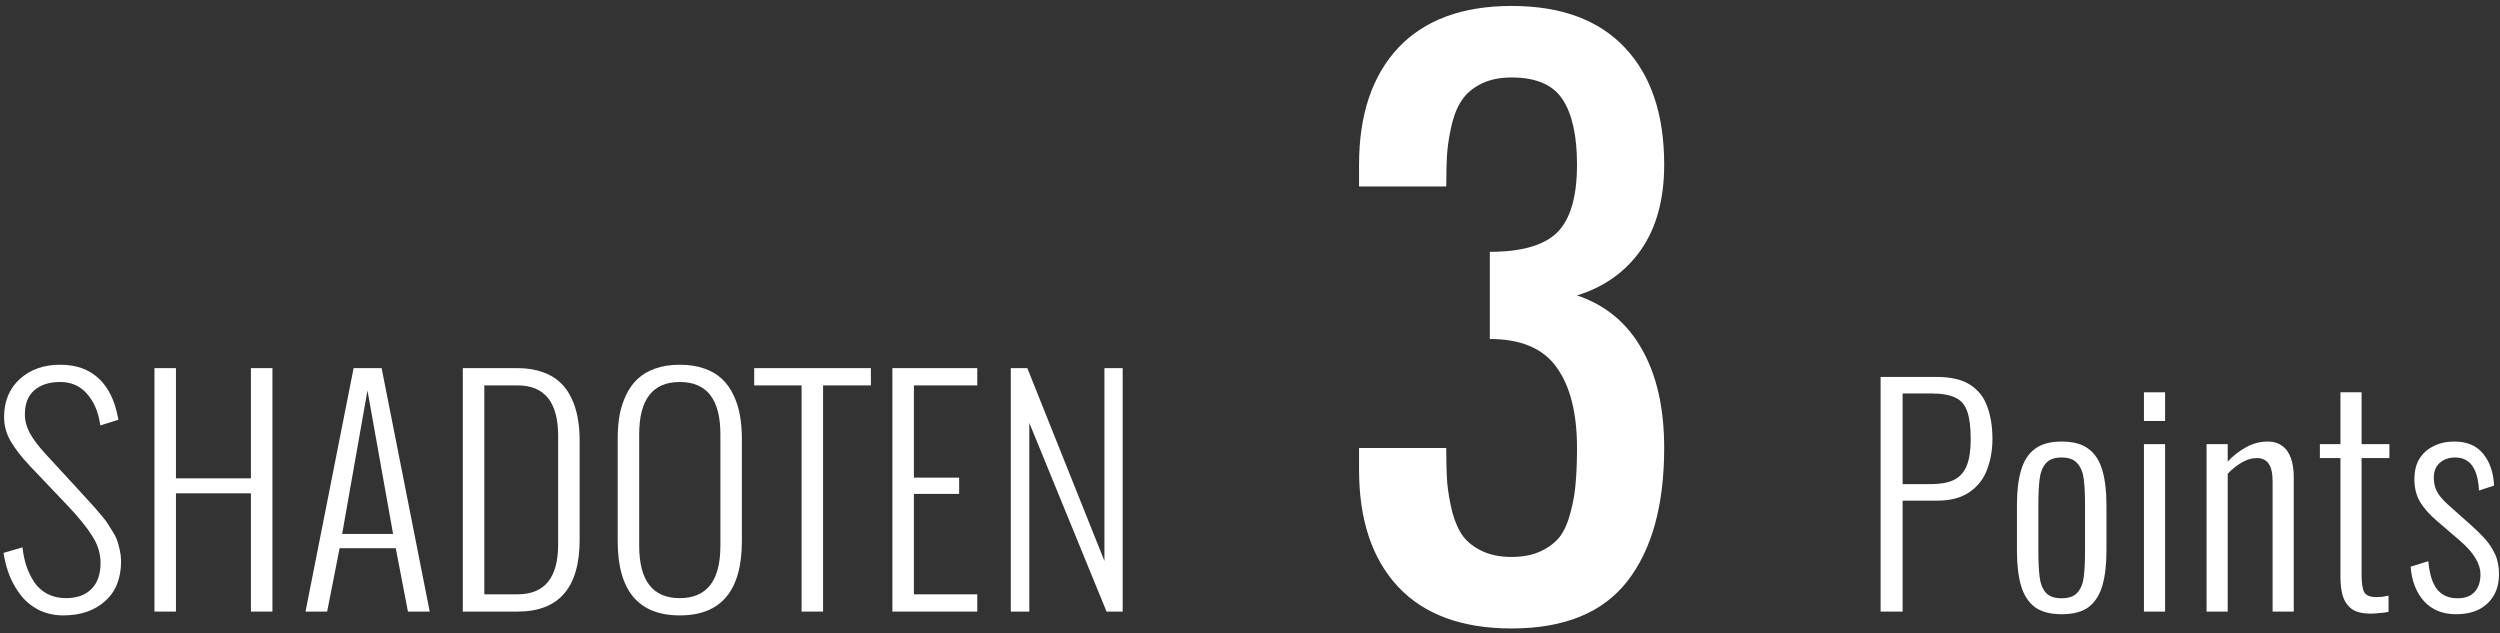 <svg width="233" height="59" viewBox="0 0 233 59" fill="none" xmlns="http://www.w3.org/2000/svg">
<rect x="0" y="0" width="233" height="59" fill="#333333" stroke="none"/>
<path d="M175.273 57.001V35.131H180.511C181.825 35.131 182.86 35.374 183.616 35.86C184.372 36.346 184.903 37.021 185.209 37.885C185.533 38.749 185.695 39.766 185.695 40.936C185.695 41.962 185.524 42.916 185.182 43.798C184.858 44.662 184.309 45.355 183.535 45.877C182.779 46.399 181.78 46.66 180.538 46.66H177.325V57.001H175.273ZM177.325 45.121H179.944C180.826 45.121 181.537 44.995 182.077 44.743C182.635 44.473 183.04 44.032 183.292 43.42C183.544 42.808 183.67 41.98 183.67 40.936C183.67 39.82 183.562 38.956 183.346 38.344C183.13 37.714 182.752 37.282 182.212 37.048C181.69 36.796 180.943 36.67 179.971 36.67H177.325V45.121Z" fill="white"/>
<path d="M192.137 57.244C191.075 57.244 190.238 57.019 189.626 56.569C189.032 56.101 188.609 55.435 188.357 54.571C188.105 53.689 187.979 52.618 187.979 51.358V47.038C187.979 45.778 188.105 44.716 188.357 43.852C188.609 42.97 189.032 42.304 189.626 41.854C190.238 41.386 191.075 41.152 192.137 41.152C193.235 41.152 194.081 41.386 194.675 41.854C195.269 42.304 195.692 42.97 195.944 43.852C196.196 44.716 196.322 45.778 196.322 47.038V51.358C196.322 52.618 196.196 53.689 195.944 54.571C195.692 55.435 195.269 56.101 194.675 56.569C194.081 57.019 193.235 57.244 192.137 57.244ZM192.137 55.759C192.821 55.759 193.316 55.579 193.622 55.219C193.946 54.859 194.144 54.355 194.216 53.707C194.288 53.041 194.324 52.294 194.324 51.466V46.93C194.324 46.084 194.288 45.346 194.216 44.716C194.144 44.068 193.946 43.564 193.622 43.204C193.316 42.826 192.821 42.637 192.137 42.637C191.453 42.637 190.958 42.826 190.652 43.204C190.346 43.564 190.157 44.068 190.085 44.716C190.013 45.346 189.977 46.084 189.977 46.93V51.466C189.977 52.294 190.013 53.041 190.085 53.707C190.157 54.355 190.346 54.859 190.652 55.219C190.958 55.579 191.453 55.759 192.137 55.759Z" fill="white"/>
<path d="M199.816 57.001V41.395H201.787V57.001H199.816ZM199.816 39.235V36.562H201.787V39.235H199.816Z" fill="white"/>
<path d="M205.651 57.001V41.395H207.622V43.015C208.126 42.475 208.693 42.034 209.323 41.692C209.953 41.332 210.637 41.152 211.375 41.152C211.897 41.152 212.338 41.287 212.698 41.557C213.058 41.809 213.328 42.187 213.508 42.691C213.688 43.177 213.778 43.771 213.778 44.473V57.001H211.807V44.905C211.807 44.095 211.681 43.528 211.429 43.204C211.195 42.862 210.826 42.691 210.322 42.691C209.872 42.691 209.413 42.826 208.945 43.096C208.477 43.366 208.036 43.717 207.622 44.149V57.001H205.651Z" fill="white"/>
<path d="M220.937 57.19C220.181 57.19 219.596 57.046 219.182 56.758C218.786 56.452 218.507 56.047 218.345 55.543C218.201 55.021 218.129 54.427 218.129 53.761V42.691H216.212V41.395H218.129V36.562H220.1V41.395H222.692V42.691H220.1V53.572C220.1 54.328 220.181 54.868 220.343 55.192C220.523 55.498 220.901 55.651 221.477 55.651C221.639 55.651 221.819 55.642 222.017 55.624C222.233 55.588 222.431 55.552 222.611 55.516V57.028C222.341 57.082 222.062 57.118 221.774 57.136C221.486 57.172 221.207 57.19 220.937 57.19Z" fill="white"/>
<path d="M228.91 57.244C227.668 57.244 226.678 56.848 225.94 56.056C225.202 55.246 224.779 54.166 224.671 52.816L226.318 52.303C226.426 53.509 226.705 54.391 227.155 54.949C227.605 55.489 228.235 55.759 229.045 55.759C229.729 55.759 230.251 55.57 230.611 55.192C230.989 54.796 231.178 54.247 231.178 53.545C231.178 53.041 231.025 52.537 230.719 52.033C230.413 51.511 229.936 50.971 229.288 50.413L227.155 48.577C226.453 47.983 225.922 47.389 225.562 46.795C225.202 46.201 225.022 45.49 225.022 44.662C225.022 43.906 225.175 43.276 225.481 42.772C225.805 42.25 226.246 41.854 226.804 41.584C227.362 41.296 228.01 41.152 228.748 41.152C229.936 41.152 230.836 41.539 231.448 42.313C232.06 43.069 232.393 44.05 232.447 45.256L231.043 45.715C231.007 45.013 230.899 44.437 230.719 43.987C230.539 43.519 230.287 43.177 229.963 42.961C229.657 42.745 229.279 42.637 228.829 42.637C228.235 42.637 227.749 42.808 227.371 43.15C227.011 43.474 226.831 43.933 226.831 44.527C226.831 44.995 226.921 45.409 227.101 45.769C227.281 46.129 227.614 46.534 228.1 46.984L230.314 48.955C230.746 49.333 231.16 49.738 231.556 50.17C231.952 50.602 232.276 51.088 232.528 51.628C232.78 52.15 232.906 52.771 232.906 53.491C232.906 54.301 232.735 54.985 232.393 55.543C232.069 56.083 231.61 56.506 231.016 56.812C230.422 57.1 229.72 57.244 228.91 57.244Z" fill="white"/>
<path d="M0.328 51.528L2.095 51.014C2.165 51.647 2.288 52.231 2.464 52.768C2.648 53.304 2.895 53.805 3.202 54.27C3.51 54.727 3.914 55.088 4.415 55.352C4.925 55.615 5.5 55.747 6.142 55.747C7.17 55.747 7.966 55.461 8.528 54.89C9.091 54.319 9.372 53.51 9.372 52.464C9.372 51.594 9.113 50.755 8.594 49.946C8.084 49.138 7.329 48.206 6.327 47.151L2.78 43.42C2.007 42.603 1.414 41.838 1 41.127C0.587 40.415 0.381 39.667 0.381 38.885C0.381 37.4 0.869 36.213 1.844 35.326C2.82 34.438 4.072 33.994 5.602 33.994C7.087 33.994 8.282 34.416 9.188 35.26C10.093 36.095 10.695 37.312 10.994 38.912L11.033 39.123L9.346 39.65L9.319 39.465C9.144 38.331 8.735 37.404 8.093 36.684C7.46 35.963 6.63 35.602 5.602 35.602C4.6 35.602 3.8 35.857 3.202 36.367C2.613 36.877 2.319 37.628 2.319 38.622C2.319 39.219 2.477 39.808 2.793 40.388C3.119 40.968 3.58 41.584 4.178 42.234L7.513 45.859C7.601 45.956 7.821 46.198 8.172 46.584C8.524 46.962 8.752 47.213 8.858 47.336C8.972 47.459 9.174 47.696 9.464 48.048C9.763 48.399 9.965 48.667 10.071 48.852C10.185 49.028 10.343 49.283 10.545 49.617C10.748 49.942 10.884 50.227 10.954 50.474C11.033 50.72 11.108 51.005 11.178 51.331C11.248 51.656 11.284 51.977 11.284 52.293C11.284 53.91 10.783 55.158 9.781 56.037C8.788 56.916 7.5 57.355 5.918 57.355C5.109 57.355 4.375 57.202 3.716 56.894C3.057 56.578 2.499 56.147 2.042 55.602C1.594 55.057 1.225 54.442 0.935 53.756C0.653 53.071 0.451 52.328 0.328 51.528Z" fill="white"/>
<path d="M14.395 56.999V34.31H16.398V44.581H23.386V34.31H25.39V56.999H23.386V45.978H16.398V56.999H14.395Z" fill="white"/>
<path d="M31.889 49.762H36.635L34.248 36.394L31.889 49.762ZM30.491 56.999H28.474L32.956 34.31H35.567L40.049 56.999H38.019L36.885 51.093H31.651L30.491 56.999Z" fill="white"/>
<path d="M43.134 56.999V34.31H48.236C49.097 34.31 49.862 34.429 50.53 34.666C51.198 34.895 51.747 35.211 52.178 35.616C52.617 36.011 52.973 36.499 53.245 37.079C53.527 37.659 53.724 38.274 53.839 38.925C53.962 39.575 54.023 40.291 54.023 41.074V50.302C54.023 54.767 52.094 56.999 48.236 56.999H43.134ZM45.138 55.391H48.236C50.758 55.391 52.019 53.844 52.019 50.751V40.626C52.019 37.488 50.758 35.919 48.236 35.919H45.138V55.391Z" fill="white"/>
<path d="M57.569 50.421V40.916C57.569 40.116 57.626 39.382 57.741 38.714C57.864 38.046 58.066 37.417 58.347 36.829C58.628 36.231 58.984 35.73 59.415 35.326C59.846 34.913 60.395 34.587 61.063 34.35C61.731 34.113 62.495 33.994 63.357 33.994C64.218 33.994 64.983 34.113 65.651 34.35C66.319 34.587 66.868 34.913 67.299 35.326C67.729 35.73 68.085 36.231 68.367 36.829C68.648 37.417 68.846 38.046 68.96 38.714C69.083 39.382 69.144 40.116 69.144 40.916V50.421C69.144 55.044 67.215 57.355 63.357 57.355C59.498 57.355 57.569 55.044 57.569 50.421ZM67.141 50.869V40.467C67.141 37.224 65.879 35.602 63.357 35.602C60.834 35.602 59.573 37.224 59.573 40.467V50.869C59.573 54.121 60.834 55.747 63.357 55.747C65.879 55.747 67.141 54.121 67.141 50.869Z" fill="white"/>
<path d="M74.707 56.999V35.919H70.291V34.31H81.167V35.919H76.711V56.999H74.707Z" fill="white"/>
<path d="M83.171 56.999V34.31H91.081V35.919H85.175V44.515H89.393V46.031H85.175V55.391H91.081V56.999H83.171Z" fill="white"/>
<path d="M94.205 56.999V34.31H95.747L102.932 52.28V34.31H104.633V56.999H103.13L95.932 39.413V56.999H94.205Z" fill="white"/>
<path d="M140.883 58.572C136.27 58.572 132.747 57.282 130.314 54.7C127.881 52.098 126.664 48.458 126.664 43.782V41.751H134.789C134.789 43.02 134.821 44.11 134.884 45.02C134.969 45.909 135.128 46.819 135.36 47.749C135.614 48.681 135.953 49.432 136.376 50.003C136.799 50.553 137.392 51.008 138.153 51.368C138.915 51.727 139.825 51.907 140.883 51.907C141.941 51.907 142.851 51.727 143.612 51.368C144.374 51.008 144.966 50.553 145.39 50.003C145.813 49.432 146.141 48.681 146.374 47.749C146.627 46.819 146.786 45.909 146.85 45.02C146.934 44.11 146.977 43.02 146.977 41.751C146.977 38.492 146.342 35.985 145.072 34.229C143.824 32.473 141.75 31.595 138.852 31.595V23.47C141.814 23.47 143.909 22.867 145.136 21.661C146.363 20.433 146.977 18.328 146.977 15.345C146.977 12.658 146.532 10.637 145.644 9.283C144.755 7.907 143.168 7.22 140.883 7.22C139.825 7.22 138.915 7.4 138.153 7.759C137.392 8.119 136.799 8.584 136.376 9.156C135.953 9.706 135.614 10.447 135.36 11.377C135.128 12.308 134.969 13.229 134.884 14.139C134.821 15.027 134.789 16.106 134.789 17.376H126.664V15.345C126.664 10.69 127.881 7.061 130.314 4.458C132.768 1.856 136.291 0.555 140.883 0.555C145.495 0.555 149.018 1.856 151.452 4.458C153.885 7.04 155.102 10.669 155.102 15.345C155.102 18.561 154.382 21.206 152.943 23.279C151.505 25.332 149.516 26.749 146.977 27.532C149.621 28.421 151.632 30.082 153.007 32.515C154.403 34.948 155.102 38.027 155.102 41.751C155.102 47.083 153.959 51.22 151.674 54.161C149.389 57.102 145.792 58.572 140.883 58.572Z" fill="white"/>
</svg>
